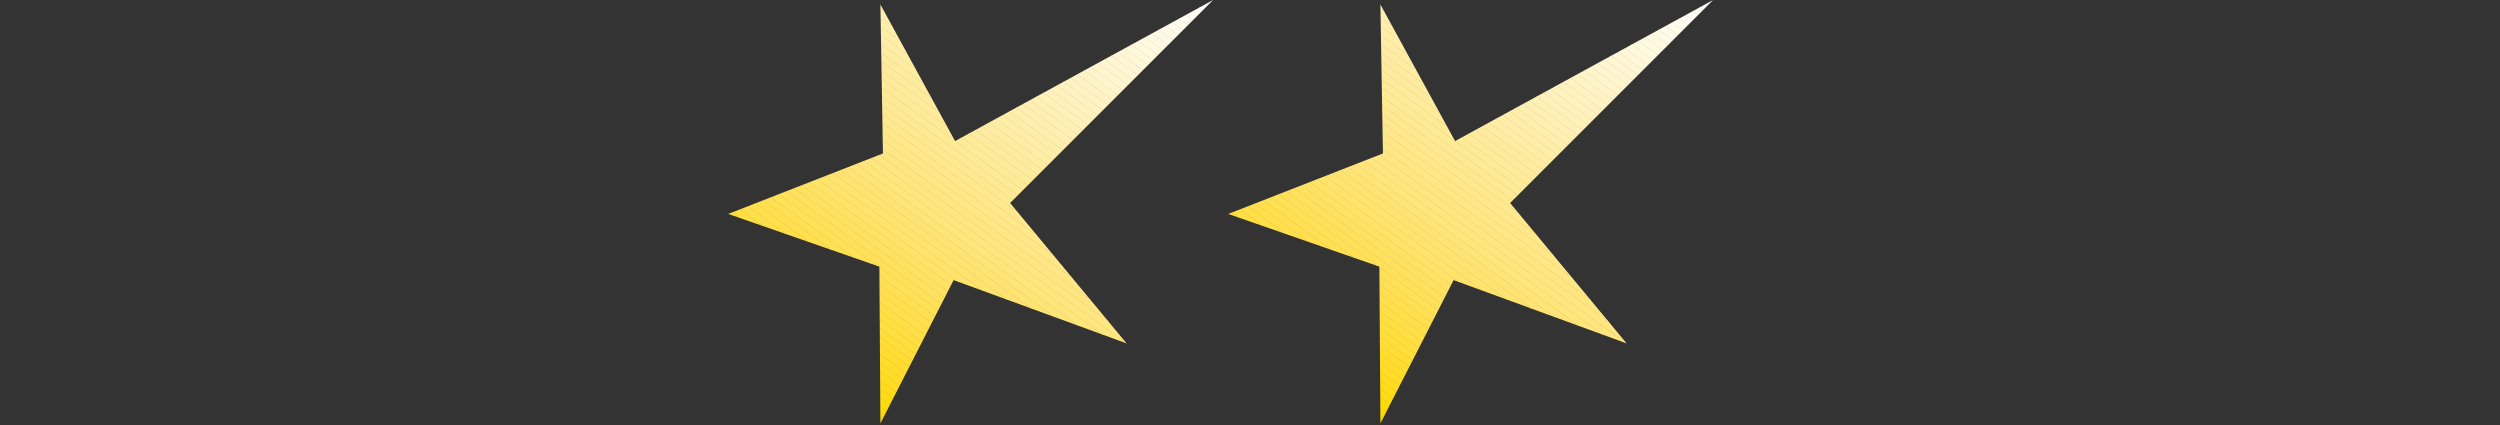 <?xml version="1.0" encoding="UTF-8" standalone="no"?>
<!DOCTYPE svg PUBLIC "-//W3C//DTD SVG 1.1//EN" "http://www.w3.org/Graphics/SVG/1.1/DTD/svg11.dtd">
<svg width="100%" height="100%" viewBox="0 0 1000 170" version="1.1" xmlns="http://www.w3.org/2000/svg" xmlns:xlink="http://www.w3.org/1999/xlink" xml:space="preserve" xmlns:serif="http://www.serif.com/" style="fill-rule:evenodd;clip-rule:evenodd;stroke-linejoin:round;stroke-miterlimit:2;">
    <rect x="0" y="0" width="1000" height="170" fill="#333333" stroke="none"/>
    <g transform="matrix(1,0,0,1,100,0)">
        <g transform="matrix(5.556,0,0,5.556,-907.303,-312.239)">
            <clipPath id="_clip1">
                <path d="M226.411,80.92L213.958,76.365L208.687,86.678L208.614,75.394L197.732,71.601L208.87,67.246L208.687,56.524L214.062,66.355L232.634,56.203L218.024,70.813L226.411,80.92Z" clip-rule="nonzero"/>
            </clipPath>
            <g clip-path="url(#_clip1)">
                <g transform="matrix(1,0,0,1,0,10.239)">
                    <path d="M217.836,82.471L194.624,65.606L194.316,66.031L217.527,82.895" style="fill:rgb(255,217,0);fill-rule:nonzero;"/>
                </g>
                <g transform="matrix(1,0,0,1,0,9.425)">
                    <path d="M218.131,82.878L194.92,66.013L194.611,66.438L217.823,83.302" style="fill:rgb(255,218,5);fill-rule:nonzero;"/>
                </g>
                <g transform="matrix(1,0,0,1,0,8.611)">
                    <path d="M218.427,83.285L195.215,66.42L194.907,66.845L218.119,83.709" style="fill:rgb(255,218,13);fill-rule:nonzero;"/>
                </g>
                <g transform="matrix(1,0,0,1,0,7.797)">
                    <path d="M218.723,83.692L195.511,66.827L195.203,67.252L218.415,84.116" style="fill:rgb(255,219,19);fill-rule:nonzero;"/>
                </g>
                <g transform="matrix(1,0,0,1,0,6.983)">
                    <path d="M219.019,84.098L195.807,67.234L195.499,67.658L218.71,84.523" style="fill:rgb(255,219,25);fill-rule:nonzero;"/>
                </g>
                <g transform="matrix(1,0,0,1,0,6.169)">
                    <path d="M219.315,84.505L196.103,67.641L195.795,68.065L219.006,84.93" style="fill:rgb(255,219,33);fill-rule:nonzero;"/>
                </g>
                <g transform="matrix(1,0,0,1,0,5.355)">
                    <path d="M219.61,84.912L196.399,68.048L196.09,68.472L219.302,85.337" style="fill:rgb(255,220,38);fill-rule:nonzero;"/>
                </g>
                <g transform="matrix(1,0,0,1,0,4.541)">
                    <path d="M219.906,85.319L196.694,68.455L196.386,68.879L219.598,85.744" style="fill:rgb(255,220,42);fill-rule:nonzero;"/>
                </g>
                <g transform="matrix(1,0,0,1,0,3.726)">
                    <path d="M220.202,85.727L196.99,68.863L196.682,69.287L219.894,86.151" style="fill:rgb(255,221,48);fill-rule:nonzero;"/>
                </g>
                <g transform="matrix(1,0,0,1,0,2.912)">
                    <path d="M220.498,86.134L197.286,69.27L196.978,69.694L220.189,86.558" style="fill:rgb(255,221,53);fill-rule:nonzero;"/>
                </g>
                <g transform="matrix(1,0,0,1,0,2.098)">
                    <path d="M220.793,86.541L197.582,69.677L197.273,70.101L220.485,86.965" style="fill:rgb(255,221,59);fill-rule:nonzero;"/>
                </g>
                <g transform="matrix(1,0,0,1,0,1.284)">
                    <path d="M221.089,86.948L197.878,70.084L197.569,70.508L220.781,87.372" style="fill:rgb(255,222,62);fill-rule:nonzero;"/>
                </g>
                <g transform="matrix(1,0,0,1,0,0.469)">
                    <path d="M221.385,87.356L198.173,70.491L197.865,70.916L221.077,87.78" style="fill:rgb(255,222,66);fill-rule:nonzero;"/>
                </g>
                <g transform="matrix(1,0,0,1,0,-0.345)">
                    <path d="M221.681,87.763L198.469,70.898L198.161,71.323L221.373,88.187" style="fill:rgb(255,223,71);fill-rule:nonzero;"/>
                </g>
                <g transform="matrix(1,0,0,1,0,-1.159)">
                    <path d="M221.977,88.17L198.765,71.305L198.457,71.73L221.668,88.594" style="fill:rgb(255,223,75);fill-rule:nonzero;"/>
                </g>
                <g transform="matrix(1,0,0,1,0,-1.973)">
                    <path d="M222.272,88.577L199.06,71.712L198.752,72.137L221.964,89.001" style="fill:rgb(255,223,78);fill-rule:nonzero;"/>
                </g>
                <g transform="matrix(1,0,0,1,0,-2.787)">
                    <path d="M222.568,88.983L199.356,72.119L199.048,72.543L222.259,89.408" style="fill:rgb(255,224,83);fill-rule:nonzero;"/>
                </g>
                <g transform="matrix(1,0,0,1,0,-3.601)">
                    <path d="M222.863,89.39L199.652,72.526L199.343,72.95L222.555,89.815" style="fill:rgb(255,224,86);fill-rule:nonzero;"/>
                </g>
                <g transform="matrix(1,0,0,1,0,-4.415)">
                    <path d="M223.159,89.797L199.948,72.933L199.639,73.357L222.851,90.222" style="fill:rgb(255,225,89);fill-rule:nonzero;"/>
                </g>
                <g transform="matrix(1,0,0,1,0,-5.229)">
                    <path d="M223.455,90.204L200.243,73.34L199.935,73.764L223.147,90.629" style="fill:rgb(255,225,94);fill-rule:nonzero;"/>
                </g>
                <g transform="matrix(1,0,0,1,0,-6.044)">
                    <path d="M223.751,90.612L200.539,73.748L200.231,74.172L223.443,91.036" style="fill:rgb(255,225,97);fill-rule:nonzero;"/>
                </g>
                <g transform="matrix(1,0,0,1,0,-6.858)">
                    <path d="M224.047,91.019L200.835,74.155L200.527,74.579L223.738,91.443" style="fill:rgb(255,226,100);fill-rule:nonzero;"/>
                </g>
                <g transform="matrix(1,0,0,1,0,-7.672)">
                    <path d="M224.342,91.426L201.131,74.562L200.822,74.986L224.034,91.85" style="fill:rgb(255,226,104);fill-rule:nonzero;"/>
                </g>
                <g transform="matrix(1,0,0,1,0,-8.486)">
                    <path d="M224.638,91.833L201.426,74.969L201.118,75.393L224.33,92.257" style="fill:rgb(255,227,107);fill-rule:nonzero;"/>
                </g>
                <g transform="matrix(1,0,0,1,0,-9.3)">
                    <path d="M224.934,92.24L201.722,75.376L201.414,75.8L224.626,92.664" style="fill:rgb(255,227,111);fill-rule:nonzero;"/>
                </g>
                <g transform="matrix(1,0,0,1,0,-10.114)">
                    <path d="M225.23,92.647L202.018,75.783L201.71,76.207L224.921,93.071" style="fill:rgb(255,227,113);fill-rule:nonzero;"/>
                </g>
                <g transform="matrix(1,0,0,1,0,-10.929)">
                    <path d="M225.525,93.055L202.314,76.19L202.005,76.615L225.217,93.479" style="fill:rgb(255,228,116);fill-rule:nonzero;"/>
                </g>
                <g transform="matrix(1,0,0,1,0,-11.743)">
                    <path d="M225.821,93.462L202.61,76.597L202.301,77.022L225.513,93.886" style="fill:rgb(255,228,119);fill-rule:nonzero;"/>
                </g>
                <g transform="matrix(1,0,0,1,0,-12.557)">
                    <path d="M226.117,93.869L202.905,77.004L202.597,77.429L225.809,94.293" style="fill:rgb(255,229,122);fill-rule:nonzero;"/>
                </g>
                <g transform="matrix(1,0,0,1,0,-13.371)">
                    <path d="M226.413,94.276L203.201,77.411L202.893,77.836L226.105,94.7" style="fill:rgb(255,229,125);fill-rule:nonzero;"/>
                </g>
                <g transform="matrix(1,0,0,1,0,-14.185)">
                    <path d="M226.709,94.682L203.497,77.818L203.189,78.242L226.4,95.107" style="fill:rgb(255,230,128);fill-rule:nonzero;"/>
                </g>
                <g transform="matrix(1,0,0,1,0,-14.999)">
                    <path d="M227.004,95.089L203.793,78.225L203.484,78.649L226.696,95.514" style="fill:rgb(255,230,130);fill-rule:nonzero;"/>
                </g>
                <g transform="matrix(1,0,0,1,0,-15.813)">
                    <path d="M227.3,95.496L204.088,78.632L203.78,79.056L226.992,95.921" style="fill:rgb(255,231,133);fill-rule:nonzero;"/>
                </g>
                <g transform="matrix(1,0,0,1,0,-16.627)">
                    <path d="M227.596,95.903L204.384,79.039L204.076,79.463L227.288,96.328" style="fill:rgb(255,231,136);fill-rule:nonzero;"/>
                </g>
                <g transform="matrix(1,0,0,1,0,-17.442)">
                    <path d="M227.892,96.311L204.68,79.447L204.372,79.871L227.583,96.735" style="fill:rgb(255,232,138);fill-rule:nonzero;"/>
                </g>
                <g transform="matrix(1,0,0,1,0,-18.256)">
                    <path d="M228.188,96.718L204.976,79.854L204.668,80.278L227.879,97.142" style="fill:rgb(255,232,141);fill-rule:nonzero;"/>
                </g>
                <g transform="matrix(1,0,0,1,0,-19.07)">
                    <path d="M228.483,97.125L205.271,80.261L204.963,80.685L228.175,97.549" style="fill:rgb(255,233,144);fill-rule:nonzero;"/>
                </g>
                <g transform="matrix(1,0,0,1,0,-19.884)">
                    <path d="M228.779,97.532L205.567,80.668L205.259,81.092L228.47,97.956" style="fill:rgb(255,233,146);fill-rule:nonzero;"/>
                </g>
                <g transform="matrix(1,0,0,1,0,-20.698)">
                    <path d="M229.074,97.939L205.863,81.075L205.554,81.499L228.766,98.363" style="fill:rgb(255,234,149);fill-rule:nonzero;"/>
                </g>
                <g transform="matrix(1,0,0,1,0,-21.513)">
                    <path d="M229.37,98.347L206.158,81.482L205.85,81.907L229.062,98.771" style="fill:rgb(255,234,152);fill-rule:nonzero;"/>
                </g>
                <g transform="matrix(1,0,0,1,0,-22.327)">
                    <path d="M229.666,98.754L206.454,81.889L206.146,82.314L229.358,99.178" style="fill:rgb(255,235,154);fill-rule:nonzero;"/>
                </g>
                <g transform="matrix(1,0,0,1,0,-23.141)">
                    <path d="M229.962,99.161L206.75,82.296L206.442,82.721L229.653,99.585" style="fill:rgb(255,235,158);fill-rule:nonzero;"/>
                </g>
                <g transform="matrix(1,0,0,1,0,-23.955)">
                    <path d="M230.258,99.568L207.046,82.703L206.738,83.128L229.949,99.992" style="fill:rgb(255,235,160);fill-rule:nonzero;"/>
                </g>
                <g transform="matrix(1,0,0,1,0,-24.769)">
                    <path d="M230.553,99.974L207.342,83.11L207.033,83.534L230.245,100.399" style="fill:rgb(255,236,163);fill-rule:nonzero;"/>
                </g>
                <g transform="matrix(1,0,0,1,0,-25.583)">
                    <path d="M230.849,100.381L207.637,83.517L207.329,83.941L230.541,100.806" style="fill:rgb(255,237,166);fill-rule:nonzero;"/>
                </g>
                <g transform="matrix(1,0,0,1,0,-26.397)">
                    <path d="M231.145,100.788L207.933,83.924L207.625,84.348L230.837,101.213" style="fill:rgb(255,238,168);fill-rule:nonzero;"/>
                </g>
                <g transform="matrix(1,0,0,1,0,-27.211)">
                    <path d="M231.441,101.195L208.229,84.331L207.921,84.755L231.132,101.62" style="fill:rgb(255,238,170);fill-rule:nonzero;"/>
                </g>
                <g transform="matrix(1,0,0,1,0,-28.026)">
                    <path d="M231.736,101.603L208.525,84.739L208.216,85.163L231.428,102.027" style="fill:rgb(255,238,173);fill-rule:nonzero;"/>
                </g>
                <g transform="matrix(1,0,0,1,0,-28.84)">
                    <path d="M232.032,102.01L208.82,85.146L208.512,85.57L231.724,102.434" style="fill:rgb(255,239,176);fill-rule:nonzero;"/>
                </g>
                <g transform="matrix(1,0,0,1,0,-29.654)">
                    <path d="M232.328,102.417L209.116,85.553L208.808,85.977L232.02,102.841" style="fill:rgb(255,239,178);fill-rule:nonzero;"/>
                </g>
                <g transform="matrix(1,0,0,1,0,-30.468)">
                    <path d="M232.624,102.824L209.412,85.96L209.104,86.384L232.315,103.248" style="fill:rgb(255,240,182);fill-rule:nonzero;"/>
                </g>
                <g transform="matrix(1,0,0,1,0,-31.282)">
                    <path d="M232.92,103.231L209.708,86.367L209.4,86.791L232.611,103.655" style="fill:rgb(255,241,184);fill-rule:nonzero;"/>
                </g>
                <g transform="matrix(1,0,0,1,0,-32.097)">
                    <path d="M233.215,103.639L210.004,86.774L209.695,87.199L232.907,104.063" style="fill:rgb(255,241,187);fill-rule:nonzero;"/>
                </g>
                <g transform="matrix(1,0,0,1,0,-32.911)">
                    <path d="M233.511,104.046L210.299,87.181L209.991,87.606L233.203,104.47" style="fill:rgb(255,242,190);fill-rule:nonzero;"/>
                </g>
                <g transform="matrix(1,0,0,1,0,-33.725)">
                    <path d="M233.807,104.453L210.595,87.588L210.287,88.013L233.499,104.877" style="fill:rgb(255,242,192);fill-rule:nonzero;"/>
                </g>
                <g transform="matrix(1,0,0,1,0,-34.539)">
                    <path d="M234.103,104.86L210.891,87.995L210.583,88.42L233.794,105.284" style="fill:rgb(255,243,196);fill-rule:nonzero;"/>
                </g>
                <g transform="matrix(1,0,0,1,0,-35.353)">
                    <path d="M234.398,105.267L211.186,88.402L210.878,88.827L234.09,105.691" style="fill:rgb(255,243,198);fill-rule:nonzero;"/>
                </g>
                <g transform="matrix(1,0,0,1,0,-36.167)">
                    <path d="M234.694,105.673L211.482,88.809L211.174,89.233L234.385,106.098" style="fill:rgb(255,243,200);fill-rule:nonzero;"/>
                </g>
                <g transform="matrix(1,0,0,1,0,-36.981)">
                    <path d="M234.99,106.08L211.778,89.216L211.47,89.64L234.681,106.505" style="fill:rgb(255,245,204);fill-rule:nonzero;"/>
                </g>
                <g transform="matrix(1,0,0,1,0,-37.796)">
                    <path d="M235.285,106.488L212.074,89.624L211.765,90.048L234.977,106.912" style="fill:rgb(255,245,206);fill-rule:nonzero;"/>
                </g>
                <g transform="matrix(1,0,0,1,0,-38.61)">
                    <path d="M235.581,106.895L212.369,90.031L212.061,90.455L235.273,107.319" style="fill:rgb(255,246,209);fill-rule:nonzero;"/>
                </g>
                <g transform="matrix(1,0,0,1,0,-39.424)">
                    <path d="M235.877,107.302L212.665,90.438L212.357,90.862L235.569,107.726" style="fill:rgb(255,246,212);fill-rule:nonzero;"/>
                </g>
                <g transform="matrix(1,0,0,1,0,-40.238)">
                    <path d="M236.173,107.709L212.961,90.845L212.653,91.269L235.864,108.133" style="fill:rgb(255,246,214);fill-rule:nonzero;"/>
                </g>
                <g transform="matrix(1,0,0,1,0,-41.052)">
                    <path d="M236.468,108.116L213.257,91.252L212.948,91.676L236.16,108.54" style="fill:rgb(255,247,216);fill-rule:nonzero;"/>
                </g>
                <g transform="matrix(1,0,0,1,0,-41.866)">
                    <path d="M236.764,108.523L213.553,91.659L213.244,92.083L236.456,108.947" style="fill:rgb(255,248,219);fill-rule:nonzero;"/>
                </g>
                <g transform="matrix(1,0,0,1,0,-42.681)">
                    <path d="M237.06,108.931L213.848,92.066L213.54,92.491L236.752,109.355" style="fill:rgb(255,249,222);fill-rule:nonzero;"/>
                </g>
                <g transform="matrix(1,0,0,1,0,-43.495)">
                    <path d="M237.356,109.338L214.144,92.473L213.836,92.898L237.048,109.762" style="fill:rgb(255,249,224);fill-rule:nonzero;"/>
                </g>
                <g transform="matrix(1,0,0,1,0,-44.309)">
                    <path d="M237.652,109.745L214.44,92.88L214.132,93.305L237.343,110.169" style="fill:rgb(255,249,227);fill-rule:nonzero;"/>
                </g>
                <g transform="matrix(1,0,0,1,0,-45.123)">
                    <path d="M237.947,110.152L214.736,93.287L214.427,93.712L237.639,110.576" style="fill:rgb(255,250,230);fill-rule:nonzero;"/>
                </g>
                <g transform="matrix(1,0,0,1,0,-45.937)">
                    <path d="M238.243,110.558L215.031,93.694L214.723,94.118L237.935,110.983" style="fill:rgb(255,250,233);fill-rule:nonzero;"/>
                </g>
                <g transform="matrix(1,0,0,1,0,-46.751)">
                    <path d="M238.539,110.965L215.327,94.101L215.019,94.525L238.231,111.39" style="fill:rgb(255,252,236);fill-rule:nonzero;"/>
                </g>
                <g transform="matrix(1,0,0,1,0,-47.565)">
                    <path d="M238.835,111.372L215.623,94.508L215.315,94.932L238.526,111.797" style="fill:rgb(255,252,238);fill-rule:nonzero;"/>
                </g>
                <g transform="matrix(1,0,0,1,0,-48.379)">
                    <path d="M239.13,111.779L215.919,94.915L215.61,95.339L238.822,112.204" style="fill:rgb(255,252,242);fill-rule:nonzero;"/>
                </g>
                <g transform="matrix(1,0,0,1,0,-49.194)">
                    <path d="M239.426,112.187L216.215,95.323L215.906,95.747L239.118,112.611" style="fill:rgb(255,253,245);fill-rule:nonzero;"/>
                </g>
                <g transform="matrix(1,0,0,1,0,-50.008)">
                    <path d="M239.722,112.594L216.51,95.73L216.202,96.154L239.414,113.018" style="fill:rgb(255,254,248);fill-rule:nonzero;"/>
                </g>
                <g transform="matrix(1,0,0,1,0,-50.822)">
                    <path d="M240.018,113.001L216.806,96.137L216.498,96.561L239.71,113.425" style="fill:rgb(255,255,252);fill-rule:nonzero;"/>
                </g>
                <g transform="matrix(1,0,0,1,0,-51.636)">
                    <path d="M240.313,113.408L217.101,96.544L216.793,96.968L240.005,113.832" style="fill:white;fill-rule:nonzero;"/>
                </g>
            </g>
        </g>
        <g transform="matrix(5.556,0,0,5.556,-707.303,-312.239)">
            <clipPath id="_clip2">
                <path d="M226.411,80.92L213.958,76.365L208.687,86.678L208.614,75.394L197.732,71.601L208.87,67.246L208.687,56.524L214.062,66.355L232.634,56.203L218.024,70.813L226.411,80.92Z" clip-rule="nonzero"/>
            </clipPath>
            <g clip-path="url(#_clip2)">
                <g transform="matrix(1,0,0,1,0,10.239)">
                    <path d="M217.836,82.471L194.624,65.606L194.316,66.031L217.527,82.895" style="fill:rgb(255,217,0);fill-rule:nonzero;"/>
                </g>
                <g transform="matrix(1,0,0,1,0,9.425)">
                    <path d="M218.131,82.878L194.92,66.013L194.611,66.438L217.823,83.302" style="fill:rgb(255,218,5);fill-rule:nonzero;"/>
                </g>
                <g transform="matrix(1,0,0,1,0,8.611)">
                    <path d="M218.427,83.285L195.215,66.42L194.907,66.845L218.119,83.709" style="fill:rgb(255,218,13);fill-rule:nonzero;"/>
                </g>
                <g transform="matrix(1,0,0,1,0,7.797)">
                    <path d="M218.723,83.692L195.511,66.827L195.203,67.252L218.415,84.116" style="fill:rgb(255,219,19);fill-rule:nonzero;"/>
                </g>
                <g transform="matrix(1,0,0,1,0,6.983)">
                    <path d="M219.019,84.098L195.807,67.234L195.499,67.658L218.71,84.523" style="fill:rgb(255,219,25);fill-rule:nonzero;"/>
                </g>
                <g transform="matrix(1,0,0,1,0,6.169)">
                    <path d="M219.315,84.505L196.103,67.641L195.795,68.065L219.006,84.93" style="fill:rgb(255,219,33);fill-rule:nonzero;"/>
                </g>
                <g transform="matrix(1,0,0,1,0,5.355)">
                    <path d="M219.61,84.912L196.399,68.048L196.09,68.472L219.302,85.337" style="fill:rgb(255,220,38);fill-rule:nonzero;"/>
                </g>
                <g transform="matrix(1,0,0,1,0,4.541)">
                    <path d="M219.906,85.319L196.694,68.455L196.386,68.879L219.598,85.744" style="fill:rgb(255,220,42);fill-rule:nonzero;"/>
                </g>
                <g transform="matrix(1,0,0,1,0,3.726)">
                    <path d="M220.202,85.727L196.99,68.863L196.682,69.287L219.894,86.151" style="fill:rgb(255,221,48);fill-rule:nonzero;"/>
                </g>
                <g transform="matrix(1,0,0,1,0,2.912)">
                    <path d="M220.498,86.134L197.286,69.27L196.978,69.694L220.189,86.558" style="fill:rgb(255,221,53);fill-rule:nonzero;"/>
                </g>
                <g transform="matrix(1,0,0,1,0,2.098)">
                    <path d="M220.793,86.541L197.582,69.677L197.273,70.101L220.485,86.965" style="fill:rgb(255,221,59);fill-rule:nonzero;"/>
                </g>
                <g transform="matrix(1,0,0,1,0,1.284)">
                    <path d="M221.089,86.948L197.878,70.084L197.569,70.508L220.781,87.372" style="fill:rgb(255,222,62);fill-rule:nonzero;"/>
                </g>
                <g transform="matrix(1,0,0,1,0,0.469)">
                    <path d="M221.385,87.356L198.173,70.491L197.865,70.916L221.077,87.78" style="fill:rgb(255,222,66);fill-rule:nonzero;"/>
                </g>
                <g transform="matrix(1,0,0,1,0,-0.345)">
                    <path d="M221.681,87.763L198.469,70.898L198.161,71.323L221.373,88.187" style="fill:rgb(255,223,71);fill-rule:nonzero;"/>
                </g>
                <g transform="matrix(1,0,0,1,0,-1.159)">
                    <path d="M221.977,88.17L198.765,71.305L198.457,71.73L221.668,88.594" style="fill:rgb(255,223,75);fill-rule:nonzero;"/>
                </g>
                <g transform="matrix(1,0,0,1,0,-1.973)">
                    <path d="M222.272,88.577L199.06,71.712L198.752,72.137L221.964,89.001" style="fill:rgb(255,223,78);fill-rule:nonzero;"/>
                </g>
                <g transform="matrix(1,0,0,1,0,-2.787)">
                    <path d="M222.568,88.983L199.356,72.119L199.048,72.543L222.259,89.408" style="fill:rgb(255,224,83);fill-rule:nonzero;"/>
                </g>
                <g transform="matrix(1,0,0,1,0,-3.601)">
                    <path d="M222.863,89.39L199.652,72.526L199.343,72.95L222.555,89.815" style="fill:rgb(255,224,86);fill-rule:nonzero;"/>
                </g>
                <g transform="matrix(1,0,0,1,0,-4.415)">
                    <path d="M223.159,89.797L199.948,72.933L199.639,73.357L222.851,90.222" style="fill:rgb(255,225,89);fill-rule:nonzero;"/>
                </g>
                <g transform="matrix(1,0,0,1,0,-5.229)">
                    <path d="M223.455,90.204L200.243,73.34L199.935,73.764L223.147,90.629" style="fill:rgb(255,225,94);fill-rule:nonzero;"/>
                </g>
                <g transform="matrix(1,0,0,1,0,-6.044)">
                    <path d="M223.751,90.612L200.539,73.748L200.231,74.172L223.443,91.036" style="fill:rgb(255,225,97);fill-rule:nonzero;"/>
                </g>
                <g transform="matrix(1,0,0,1,0,-6.858)">
                    <path d="M224.047,91.019L200.835,74.155L200.527,74.579L223.738,91.443" style="fill:rgb(255,226,100);fill-rule:nonzero;"/>
                </g>
                <g transform="matrix(1,0,0,1,0,-7.672)">
                    <path d="M224.342,91.426L201.131,74.562L200.822,74.986L224.034,91.85" style="fill:rgb(255,226,104);fill-rule:nonzero;"/>
                </g>
                <g transform="matrix(1,0,0,1,0,-8.486)">
                    <path d="M224.638,91.833L201.426,74.969L201.118,75.393L224.33,92.257" style="fill:rgb(255,227,107);fill-rule:nonzero;"/>
                </g>
                <g transform="matrix(1,0,0,1,0,-9.3)">
                    <path d="M224.934,92.24L201.722,75.376L201.414,75.8L224.626,92.664" style="fill:rgb(255,227,111);fill-rule:nonzero;"/>
                </g>
                <g transform="matrix(1,0,0,1,0,-10.114)">
                    <path d="M225.23,92.647L202.018,75.783L201.71,76.207L224.921,93.071" style="fill:rgb(255,227,113);fill-rule:nonzero;"/>
                </g>
                <g transform="matrix(1,0,0,1,0,-10.929)">
                    <path d="M225.525,93.055L202.314,76.19L202.005,76.615L225.217,93.479" style="fill:rgb(255,228,116);fill-rule:nonzero;"/>
                </g>
                <g transform="matrix(1,0,0,1,0,-11.743)">
                    <path d="M225.821,93.462L202.61,76.597L202.301,77.022L225.513,93.886" style="fill:rgb(255,228,119);fill-rule:nonzero;"/>
                </g>
                <g transform="matrix(1,0,0,1,0,-12.557)">
                    <path d="M226.117,93.869L202.905,77.004L202.597,77.429L225.809,94.293" style="fill:rgb(255,229,122);fill-rule:nonzero;"/>
                </g>
                <g transform="matrix(1,0,0,1,0,-13.371)">
                    <path d="M226.413,94.276L203.201,77.411L202.893,77.836L226.105,94.7" style="fill:rgb(255,229,125);fill-rule:nonzero;"/>
                </g>
                <g transform="matrix(1,0,0,1,0,-14.185)">
                    <path d="M226.709,94.682L203.497,77.818L203.189,78.242L226.4,95.107" style="fill:rgb(255,230,128);fill-rule:nonzero;"/>
                </g>
                <g transform="matrix(1,0,0,1,0,-14.999)">
                    <path d="M227.004,95.089L203.793,78.225L203.484,78.649L226.696,95.514" style="fill:rgb(255,230,130);fill-rule:nonzero;"/>
                </g>
                <g transform="matrix(1,0,0,1,0,-15.813)">
                    <path d="M227.3,95.496L204.088,78.632L203.78,79.056L226.992,95.921" style="fill:rgb(255,231,133);fill-rule:nonzero;"/>
                </g>
                <g transform="matrix(1,0,0,1,0,-16.627)">
                    <path d="M227.596,95.903L204.384,79.039L204.076,79.463L227.288,96.328" style="fill:rgb(255,231,136);fill-rule:nonzero;"/>
                </g>
                <g transform="matrix(1,0,0,1,0,-17.442)">
                    <path d="M227.892,96.311L204.68,79.447L204.372,79.871L227.583,96.735" style="fill:rgb(255,232,138);fill-rule:nonzero;"/>
                </g>
                <g transform="matrix(1,0,0,1,0,-18.256)">
                    <path d="M228.188,96.718L204.976,79.854L204.668,80.278L227.879,97.142" style="fill:rgb(255,232,141);fill-rule:nonzero;"/>
                </g>
                <g transform="matrix(1,0,0,1,0,-19.07)">
                    <path d="M228.483,97.125L205.271,80.261L204.963,80.685L228.175,97.549" style="fill:rgb(255,233,144);fill-rule:nonzero;"/>
                </g>
                <g transform="matrix(1,0,0,1,0,-19.884)">
                    <path d="M228.779,97.532L205.567,80.668L205.259,81.092L228.47,97.956" style="fill:rgb(255,233,146);fill-rule:nonzero;"/>
                </g>
                <g transform="matrix(1,0,0,1,0,-20.698)">
                    <path d="M229.074,97.939L205.863,81.075L205.554,81.499L228.766,98.363" style="fill:rgb(255,234,149);fill-rule:nonzero;"/>
                </g>
                <g transform="matrix(1,0,0,1,0,-21.513)">
                    <path d="M229.37,98.347L206.158,81.482L205.85,81.907L229.062,98.771" style="fill:rgb(255,234,152);fill-rule:nonzero;"/>
                </g>
                <g transform="matrix(1,0,0,1,0,-22.327)">
                    <path d="M229.666,98.754L206.454,81.889L206.146,82.314L229.358,99.178" style="fill:rgb(255,235,154);fill-rule:nonzero;"/>
                </g>
                <g transform="matrix(1,0,0,1,0,-23.141)">
                    <path d="M229.962,99.161L206.75,82.296L206.442,82.721L229.653,99.585" style="fill:rgb(255,235,158);fill-rule:nonzero;"/>
                </g>
                <g transform="matrix(1,0,0,1,0,-23.955)">
                    <path d="M230.258,99.568L207.046,82.703L206.738,83.128L229.949,99.992" style="fill:rgb(255,235,160);fill-rule:nonzero;"/>
                </g>
                <g transform="matrix(1,0,0,1,0,-24.769)">
                    <path d="M230.553,99.974L207.342,83.11L207.033,83.534L230.245,100.399" style="fill:rgb(255,236,163);fill-rule:nonzero;"/>
                </g>
                <g transform="matrix(1,0,0,1,0,-25.583)">
                    <path d="M230.849,100.381L207.637,83.517L207.329,83.941L230.541,100.806" style="fill:rgb(255,237,166);fill-rule:nonzero;"/>
                </g>
                <g transform="matrix(1,0,0,1,0,-26.397)">
                    <path d="M231.145,100.788L207.933,83.924L207.625,84.348L230.837,101.213" style="fill:rgb(255,238,168);fill-rule:nonzero;"/>
                </g>
                <g transform="matrix(1,0,0,1,0,-27.211)">
                    <path d="M231.441,101.195L208.229,84.331L207.921,84.755L231.132,101.62" style="fill:rgb(255,238,170);fill-rule:nonzero;"/>
                </g>
                <g transform="matrix(1,0,0,1,0,-28.026)">
                    <path d="M231.736,101.603L208.525,84.739L208.216,85.163L231.428,102.027" style="fill:rgb(255,238,173);fill-rule:nonzero;"/>
                </g>
                <g transform="matrix(1,0,0,1,0,-28.84)">
                    <path d="M232.032,102.01L208.82,85.146L208.512,85.57L231.724,102.434" style="fill:rgb(255,239,176);fill-rule:nonzero;"/>
                </g>
                <g transform="matrix(1,0,0,1,0,-29.654)">
                    <path d="M232.328,102.417L209.116,85.553L208.808,85.977L232.02,102.841" style="fill:rgb(255,239,178);fill-rule:nonzero;"/>
                </g>
                <g transform="matrix(1,0,0,1,0,-30.468)">
                    <path d="M232.624,102.824L209.412,85.96L209.104,86.384L232.315,103.248" style="fill:rgb(255,240,182);fill-rule:nonzero;"/>
                </g>
                <g transform="matrix(1,0,0,1,0,-31.282)">
                    <path d="M232.92,103.231L209.708,86.367L209.4,86.791L232.611,103.655" style="fill:rgb(255,241,184);fill-rule:nonzero;"/>
                </g>
                <g transform="matrix(1,0,0,1,0,-32.097)">
                    <path d="M233.215,103.639L210.004,86.774L209.695,87.199L232.907,104.063" style="fill:rgb(255,241,187);fill-rule:nonzero;"/>
                </g>
                <g transform="matrix(1,0,0,1,0,-32.911)">
                    <path d="M233.511,104.046L210.299,87.181L209.991,87.606L233.203,104.47" style="fill:rgb(255,242,190);fill-rule:nonzero;"/>
                </g>
                <g transform="matrix(1,0,0,1,0,-33.725)">
                    <path d="M233.807,104.453L210.595,87.588L210.287,88.013L233.499,104.877" style="fill:rgb(255,242,192);fill-rule:nonzero;"/>
                </g>
                <g transform="matrix(1,0,0,1,0,-34.539)">
                    <path d="M234.103,104.86L210.891,87.995L210.583,88.42L233.794,105.284" style="fill:rgb(255,243,196);fill-rule:nonzero;"/>
                </g>
                <g transform="matrix(1,0,0,1,0,-35.353)">
                    <path d="M234.398,105.267L211.186,88.402L210.878,88.827L234.09,105.691" style="fill:rgb(255,243,198);fill-rule:nonzero;"/>
                </g>
                <g transform="matrix(1,0,0,1,0,-36.167)">
                    <path d="M234.694,105.673L211.482,88.809L211.174,89.233L234.385,106.098" style="fill:rgb(255,243,200);fill-rule:nonzero;"/>
                </g>
                <g transform="matrix(1,0,0,1,0,-36.981)">
                    <path d="M234.99,106.08L211.778,89.216L211.47,89.64L234.681,106.505" style="fill:rgb(255,245,204);fill-rule:nonzero;"/>
                </g>
                <g transform="matrix(1,0,0,1,0,-37.796)">
                    <path d="M235.285,106.488L212.074,89.624L211.765,90.048L234.977,106.912" style="fill:rgb(255,245,206);fill-rule:nonzero;"/>
                </g>
                <g transform="matrix(1,0,0,1,0,-38.61)">
                    <path d="M235.581,106.895L212.369,90.031L212.061,90.455L235.273,107.319" style="fill:rgb(255,246,209);fill-rule:nonzero;"/>
                </g>
                <g transform="matrix(1,0,0,1,0,-39.424)">
                    <path d="M235.877,107.302L212.665,90.438L212.357,90.862L235.569,107.726" style="fill:rgb(255,246,212);fill-rule:nonzero;"/>
                </g>
                <g transform="matrix(1,0,0,1,0,-40.238)">
                    <path d="M236.173,107.709L212.961,90.845L212.653,91.269L235.864,108.133" style="fill:rgb(255,246,214);fill-rule:nonzero;"/>
                </g>
                <g transform="matrix(1,0,0,1,0,-41.052)">
                    <path d="M236.468,108.116L213.257,91.252L212.948,91.676L236.16,108.54" style="fill:rgb(255,247,216);fill-rule:nonzero;"/>
                </g>
                <g transform="matrix(1,0,0,1,0,-41.866)">
                    <path d="M236.764,108.523L213.553,91.659L213.244,92.083L236.456,108.947" style="fill:rgb(255,248,219);fill-rule:nonzero;"/>
                </g>
                <g transform="matrix(1,0,0,1,0,-42.681)">
                    <path d="M237.06,108.931L213.848,92.066L213.54,92.491L236.752,109.355" style="fill:rgb(255,249,222);fill-rule:nonzero;"/>
                </g>
                <g transform="matrix(1,0,0,1,0,-43.495)">
                    <path d="M237.356,109.338L214.144,92.473L213.836,92.898L237.048,109.762" style="fill:rgb(255,249,224);fill-rule:nonzero;"/>
                </g>
                <g transform="matrix(1,0,0,1,0,-44.309)">
                    <path d="M237.652,109.745L214.44,92.88L214.132,93.305L237.343,110.169" style="fill:rgb(255,249,227);fill-rule:nonzero;"/>
                </g>
                <g transform="matrix(1,0,0,1,0,-45.123)">
                    <path d="M237.947,110.152L214.736,93.287L214.427,93.712L237.639,110.576" style="fill:rgb(255,250,230);fill-rule:nonzero;"/>
                </g>
                <g transform="matrix(1,0,0,1,0,-45.937)">
                    <path d="M238.243,110.558L215.031,93.694L214.723,94.118L237.935,110.983" style="fill:rgb(255,250,233);fill-rule:nonzero;"/>
                </g>
                <g transform="matrix(1,0,0,1,0,-46.751)">
                    <path d="M238.539,110.965L215.327,94.101L215.019,94.525L238.231,111.39" style="fill:rgb(255,252,236);fill-rule:nonzero;"/>
                </g>
                <g transform="matrix(1,0,0,1,0,-47.565)">
                    <path d="M238.835,111.372L215.623,94.508L215.315,94.932L238.526,111.797" style="fill:rgb(255,252,238);fill-rule:nonzero;"/>
                </g>
                <g transform="matrix(1,0,0,1,0,-48.379)">
                    <path d="M239.13,111.779L215.919,94.915L215.61,95.339L238.822,112.204" style="fill:rgb(255,252,242);fill-rule:nonzero;"/>
                </g>
                <g transform="matrix(1,0,0,1,0,-49.194)">
                    <path d="M239.426,112.187L216.215,95.323L215.906,95.747L239.118,112.611" style="fill:rgb(255,253,245);fill-rule:nonzero;"/>
                </g>
                <g transform="matrix(1,0,0,1,0,-50.008)">
                    <path d="M239.722,112.594L216.51,95.73L216.202,96.154L239.414,113.018" style="fill:rgb(255,254,248);fill-rule:nonzero;"/>
                </g>
                <g transform="matrix(1,0,0,1,0,-50.822)">
                    <path d="M240.018,113.001L216.806,96.137L216.498,96.561L239.71,113.425" style="fill:rgb(255,255,252);fill-rule:nonzero;"/>
                </g>
                <g transform="matrix(1,0,0,1,0,-51.636)">
                    <path d="M240.313,113.408L217.101,96.544L216.793,96.968L240.005,113.832" style="fill:white;fill-rule:nonzero;"/>
                </g>
            </g>
        </g>
    </g>
</svg>
